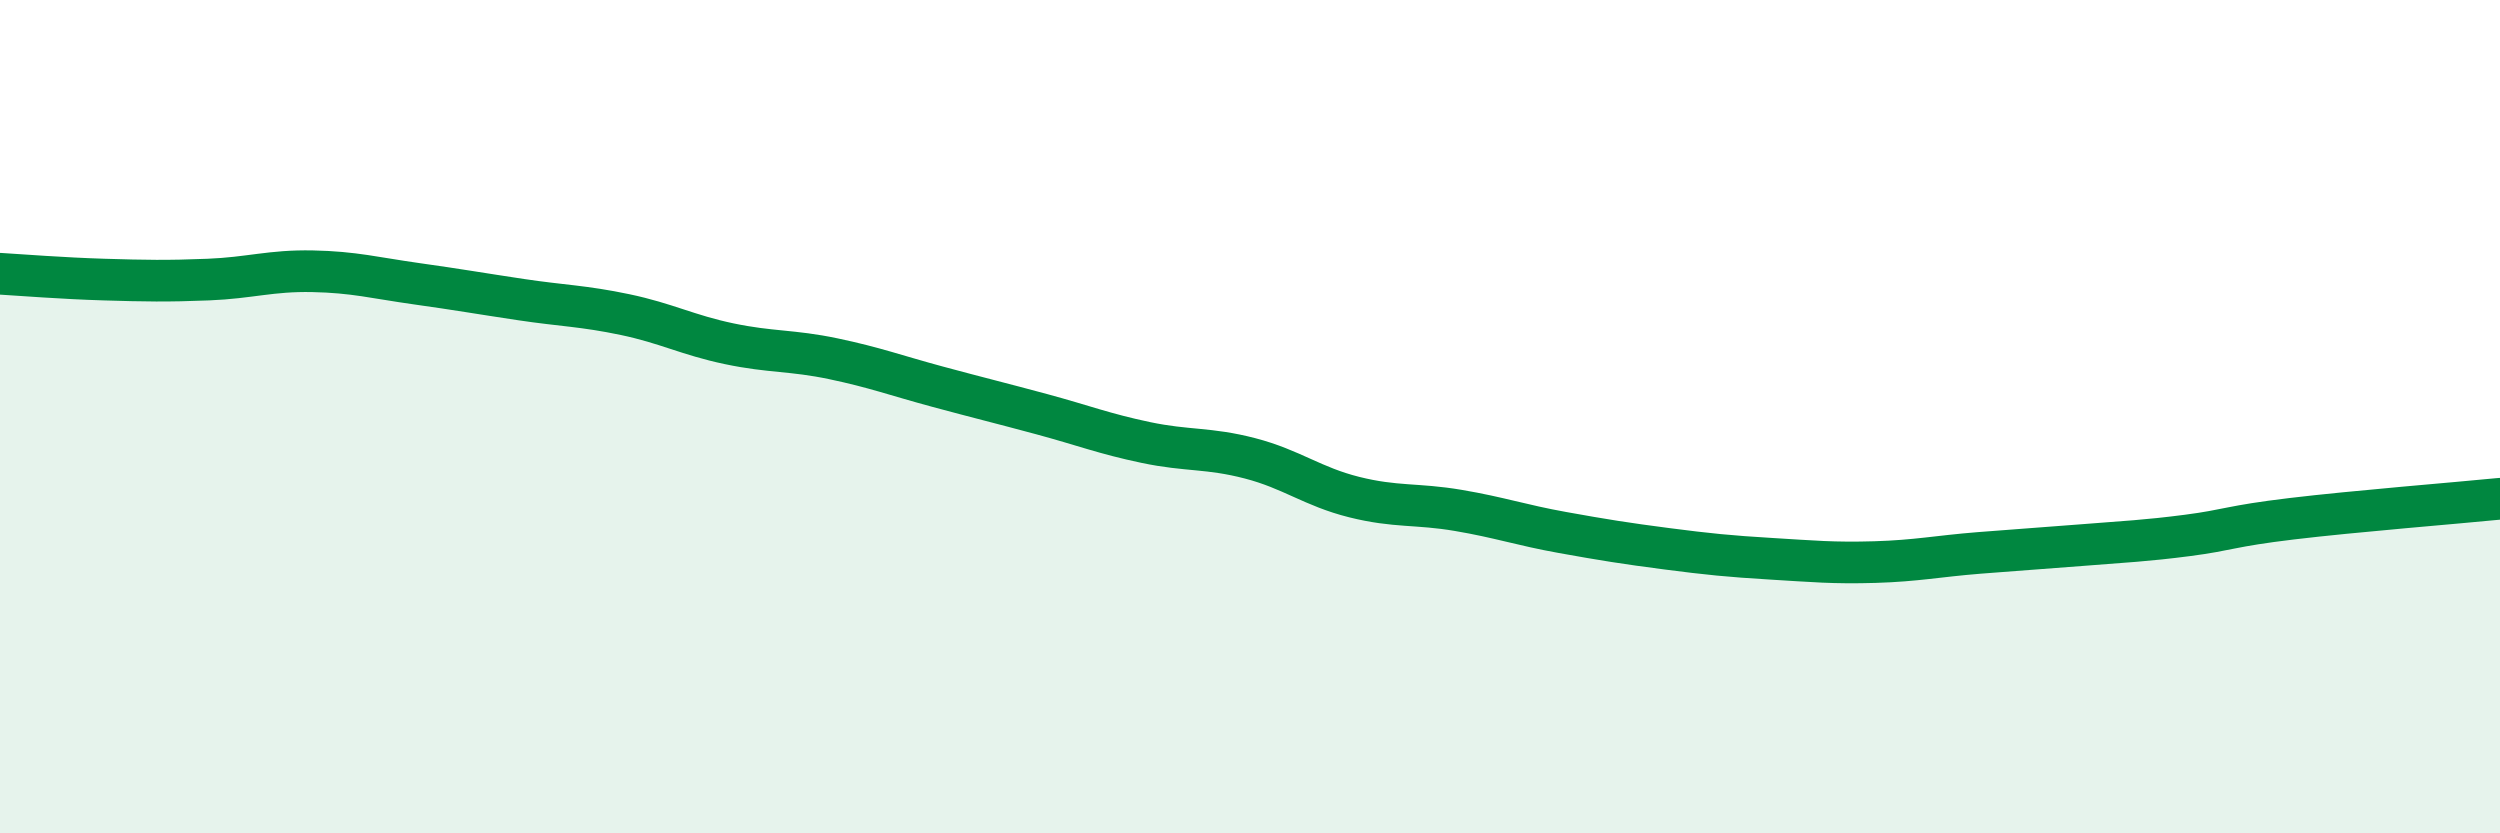
    <svg width="60" height="20" viewBox="0 0 60 20" xmlns="http://www.w3.org/2000/svg">
      <path
        d="M 0,6.57 C 0.5,6.6 1.5,6.68 2.5,6.71 C 3.5,6.74 4,6.75 5,6.71 C 6,6.67 6.5,6.49 7.5,6.51 C 8.5,6.53 9,6.67 10,6.81 C 11,6.95 11.5,7.04 12.5,7.19 C 13.5,7.34 14,7.34 15,7.55 C 16,7.76 16.5,8.04 17.5,8.25 C 18.5,8.46 19,8.4 20,8.61 C 21,8.82 21.5,9.01 22.5,9.28 C 23.5,9.55 24,9.67 25,9.94 C 26,10.21 26.5,10.41 27.5,10.62 C 28.5,10.83 29,10.74 30,11 C 31,11.26 31.5,11.68 32.5,11.93 C 33.5,12.18 34,12.08 35,12.25 C 36,12.42 36.5,12.6 37.5,12.78 C 38.5,12.96 39,13.04 40,13.17 C 41,13.3 41.5,13.35 42.5,13.41 C 43.5,13.47 44,13.52 45,13.49 C 46,13.46 46.5,13.35 47.5,13.27 C 48.5,13.19 49,13.16 50,13.08 C 51,13 51.5,12.98 52.5,12.85 C 53.5,12.72 53.5,12.63 55,12.45 C 56.5,12.27 59,12.07 60,11.97L60 20L0 20Z"
        fill="#008740"
        opacity="0.1"
        stroke-linecap="round"
        stroke-linejoin="round"
      />
      <path
        d="M 0,6.57 C 0.5,6.6 1.5,6.68 2.5,6.71 C 3.5,6.74 4,6.75 5,6.71 C 6,6.67 6.5,6.49 7.5,6.51 C 8.5,6.53 9,6.67 10,6.81 C 11,6.95 11.5,7.04 12.5,7.19 C 13.5,7.34 14,7.34 15,7.55 C 16,7.76 16.5,8.04 17.5,8.25 C 18.5,8.46 19,8.4 20,8.61 C 21,8.82 21.5,9.01 22.5,9.28 C 23.5,9.55 24,9.67 25,9.94 C 26,10.21 26.5,10.41 27.5,10.62 C 28.5,10.83 29,10.74 30,11 C 31,11.26 31.5,11.68 32.5,11.93 C 33.5,12.18 34,12.08 35,12.25 C 36,12.42 36.5,12.6 37.5,12.78 C 38.5,12.96 39,13.04 40,13.17 C 41,13.3 41.5,13.35 42.5,13.41 C 43.5,13.47 44,13.52 45,13.49 C 46,13.46 46.5,13.35 47.5,13.27 C 48.5,13.19 49,13.16 50,13.08 C 51,13 51.5,12.98 52.5,12.85 C 53.5,12.72 53.5,12.63 55,12.45 C 56.5,12.27 59,12.07 60,11.97"
        stroke="#008740"
        stroke-width="1"
        fill="none"
        stroke-linecap="round"
        stroke-linejoin="round"
      />
    </svg>
  